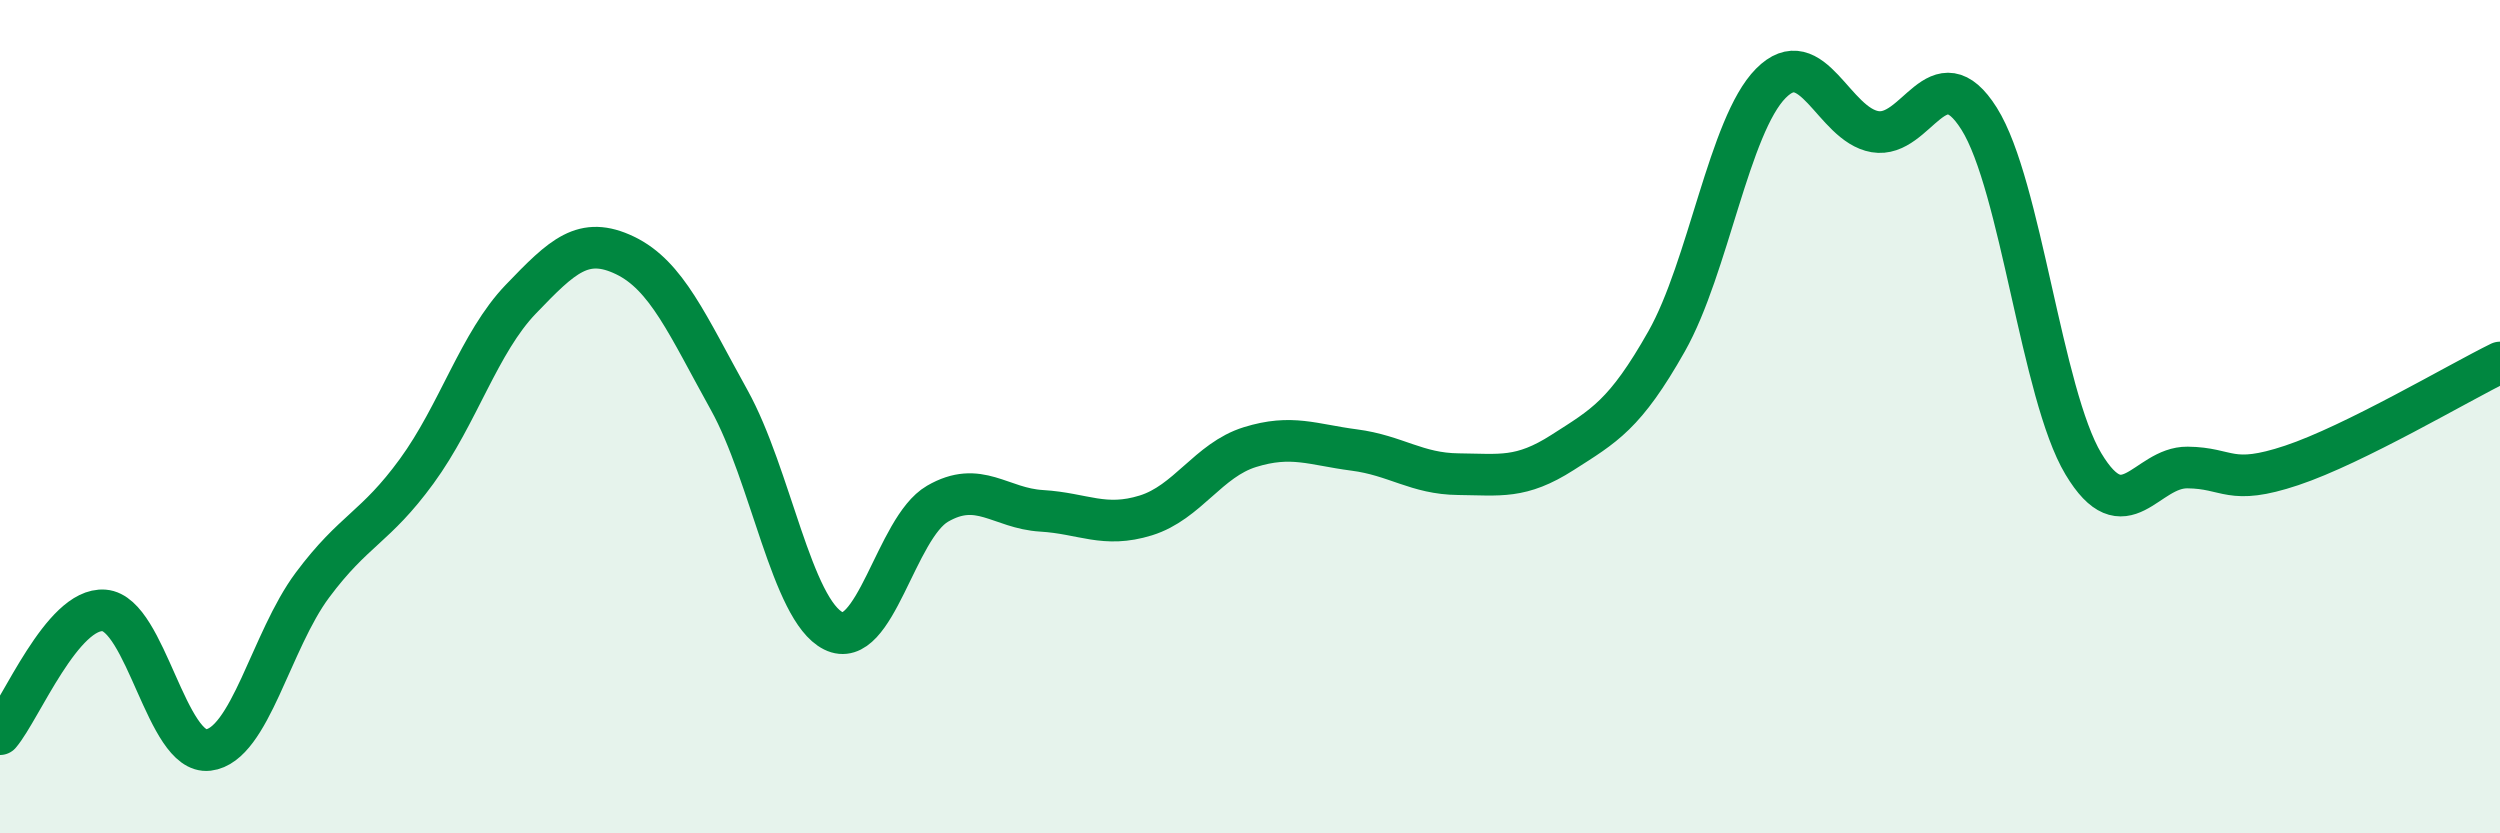 
    <svg width="60" height="20" viewBox="0 0 60 20" xmlns="http://www.w3.org/2000/svg">
      <path
        d="M 0,17.62 C 0.5,17.03 1.5,14.57 2.5,14.65 C 3.5,14.73 4,18.12 5,18 C 6,17.88 6.5,15.38 7.5,14.04 C 8.5,12.7 9,12.68 10,11.31 C 11,9.94 11.5,8.22 12.5,7.18 C 13.5,6.14 14,5.65 15,6.13 C 16,6.61 16.5,7.8 17.5,9.6 C 18.5,11.4 19,14.64 20,15.14 C 21,15.64 21.5,12.67 22.5,12.09 C 23.5,11.51 24,12.2 25,12.26 C 26,12.32 26.5,12.68 27.5,12.37 C 28.5,12.06 29,11.04 30,10.73 C 31,10.42 31.5,10.67 32.5,10.8 C 33.5,10.93 34,11.37 35,11.38 C 36,11.39 36.5,11.5 37.5,10.86 C 38.5,10.22 39,9.96 40,8.19 C 41,6.42 41.5,3.01 42.5,2 C 43.5,0.99 44,2.99 45,3.16 C 46,3.33 46.5,1.26 47.5,2.85 C 48.5,4.44 49,9.46 50,11.13 C 51,12.8 51.5,11.21 52.5,11.22 C 53.5,11.23 53.5,11.67 55,11.17 C 56.5,10.67 59,9.19 60,8.7L60 20L0 20Z"
        fill="#008740"
        opacity="0.1"
        stroke-linecap="round"
        stroke-linejoin="round"
      />
      <path
        d="M 0,17.62 C 0.5,17.03 1.5,14.57 2.5,14.65 C 3.5,14.73 4,18.12 5,18 C 6,17.88 6.5,15.38 7.5,14.04 C 8.5,12.7 9,12.68 10,11.31 C 11,9.94 11.5,8.22 12.5,7.18 C 13.5,6.14 14,5.65 15,6.13 C 16,6.61 16.5,7.8 17.5,9.6 C 18.5,11.4 19,14.64 20,15.14 C 21,15.64 21.5,12.67 22.5,12.09 C 23.5,11.51 24,12.2 25,12.26 C 26,12.32 26.5,12.68 27.5,12.37 C 28.5,12.06 29,11.04 30,10.73 C 31,10.42 31.5,10.67 32.5,10.8 C 33.5,10.93 34,11.37 35,11.38 C 36,11.39 36.5,11.5 37.5,10.86 C 38.5,10.22 39,9.96 40,8.19 C 41,6.42 41.5,3.01 42.5,2 C 43.5,0.99 44,2.99 45,3.16 C 46,3.33 46.5,1.26 47.5,2.85 C 48.5,4.44 49,9.46 50,11.13 C 51,12.8 51.5,11.21 52.5,11.22 C 53.5,11.23 53.5,11.67 55,11.17 C 56.5,10.67 59,9.19 60,8.7"
        stroke="#008740"
        stroke-width="1"
        fill="none"
        stroke-linecap="round"
        stroke-linejoin="round"
      />
    </svg>
  